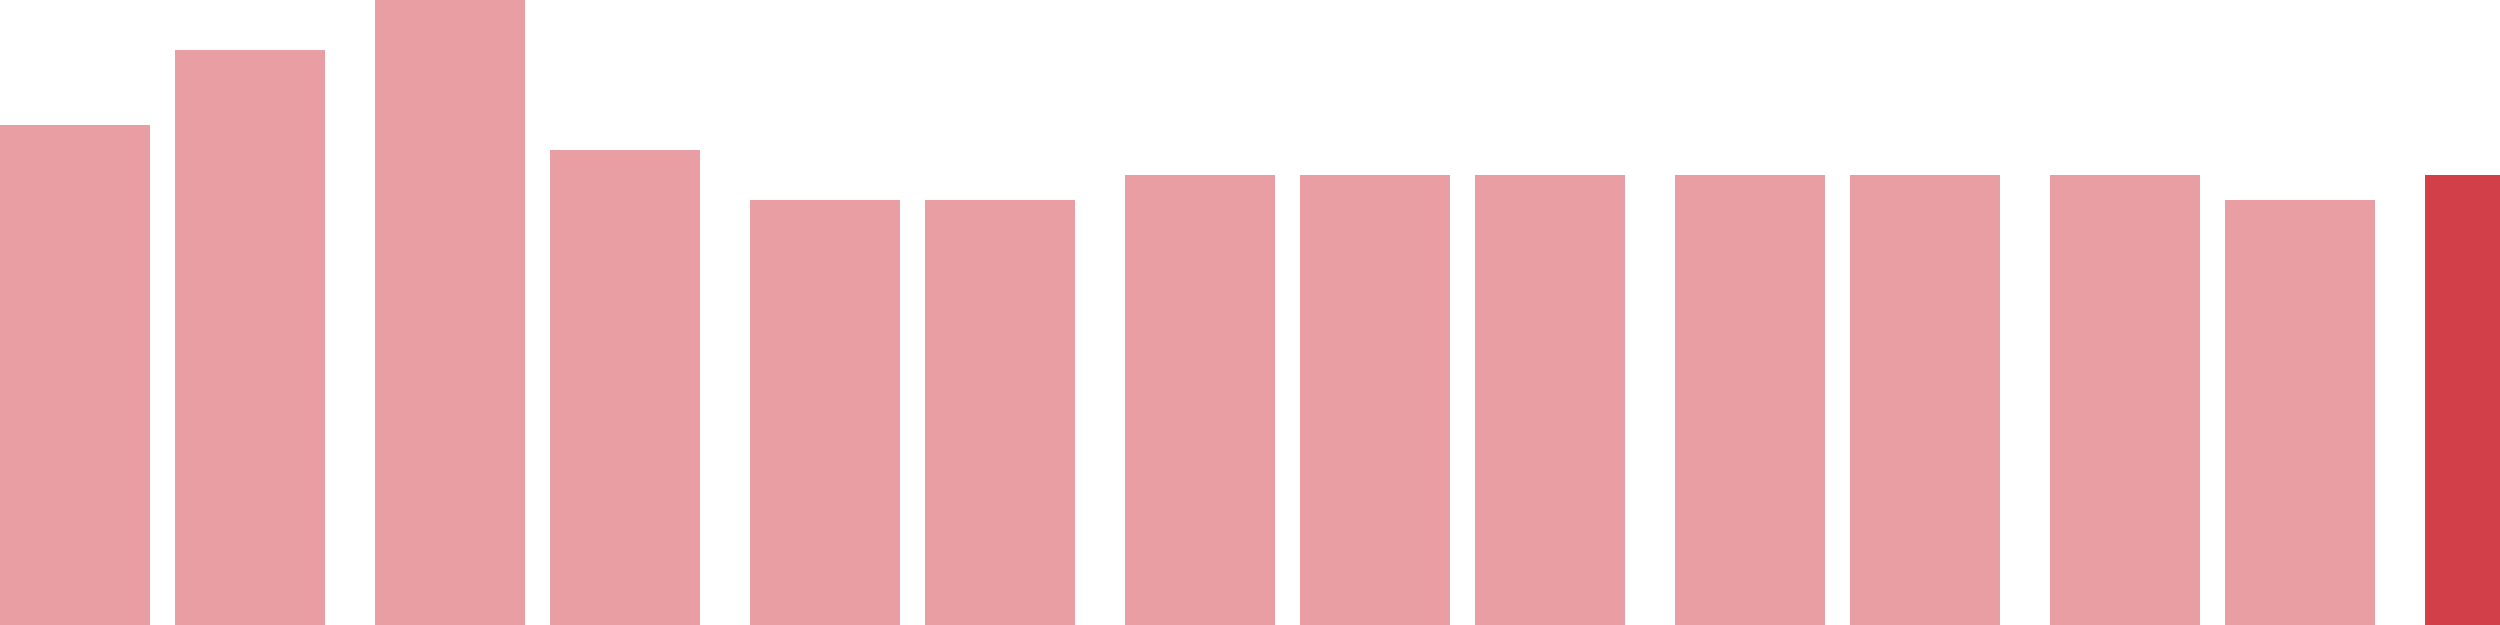 <svg width="100" height="25" viewBox="0 0 100 25" xmlns="http://www.w3.org/2000/svg"><rect x="0" y="5" width="6" height="20" fill="rgba(211, 63, 73, 0.5)"/><rect x="7" y="2" width="6" height="23" fill="rgba(211, 63, 73, 0.5)"/><rect x="15" y="0" width="6" height="25" fill="rgba(211, 63, 73, 0.5)"/><rect x="22" y="6" width="6" height="19" fill="rgba(211, 63, 73, 0.5)"/><rect x="30" y="8" width="6" height="17" fill="rgba(211, 63, 73, 0.5)"/><rect x="37" y="8" width="6" height="17" fill="rgba(211, 63, 73, 0.5)"/><rect x="45" y="7" width="6" height="18" fill="rgba(211, 63, 73, 0.5)"/><rect x="52" y="7" width="6" height="18" fill="rgba(211, 63, 73, 0.5)"/><rect x="59" y="7" width="6" height="18" fill="rgba(211, 63, 73, 0.5)"/><rect x="67" y="7" width="6" height="18" fill="rgba(211, 63, 73, 0.5)"/><rect x="74" y="7" width="6" height="18" fill="rgba(211, 63, 73, 0.5)"/><rect x="82" y="7" width="6" height="18" fill="rgba(211, 63, 73, 0.5)"/><rect x="89" y="8" width="6" height="17" fill="rgba(211, 63, 73, 0.5)"/><rect x="97" y="7" width="6" height="18" fill="#d33f49"/></svg>